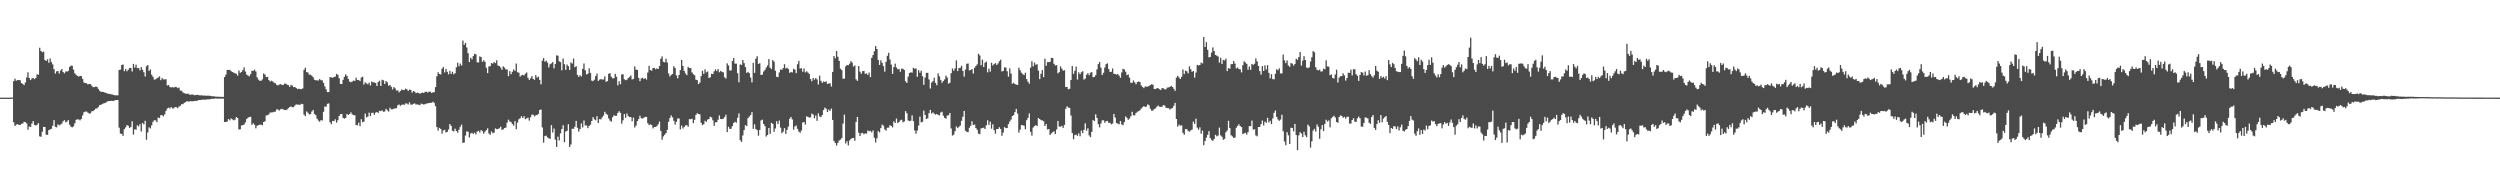 <?xml version="1.0" encoding="UTF-8"?>
<svg xmlns="http://www.w3.org/2000/svg" width="1920" height="150">
  <path d="M0 74.999h1v1.000H0zM1 74.999h1v1.000H1zM2 74.999h1v1.000H2zM3 74.999h1v1.000H3zM4 74.999h1v1.000H4zM5 74.999h1v1.000H5zM6 74.999h1v1.000H6zM7 74.985h1v1.000H7zM8 74.937h1v1.000H8zM9 74.880h1v1.000H9zM10 62.354h1v31.482H10zM11 60.447h1v36.308H11zM12 61.963h1v33.755H12zM13 61.531h1v33.830H13zM14 61.369h1v34.508H14zM15 61.650h1v34.357H15zM16 63.807h1v31.299H16zM17 64.410h1v30.467H17zM18 65.373h1v28.204H18zM19 63.314h1v30.543H19zM20 59.421h1v35.329H20zM21 55.570h1v44.089H21zM22 59.909h1v37.195H22zM23 61.490h1v36.114H23zM24 60.257h1v34.631H24zM25 59.787h1v33.187H25zM26 60.773h1v35.141H26zM27 59.867h1v36.568H27zM28 57.066h1v38.781H28zM29 57.406h1v37.225H29zM30 36.644h1v68.050H30zM31 39.168h1v65.893H31zM32 40.101h1v61.068H32zM33 39.610h1v57.824H33zM34 46.067h1v51.464H34zM35 46.873h1v56.579H35zM36 45.530h1v58.048H36zM37 48.206h1v51.747H37zM38 44.924h1v54.493H38zM39 47.644h1v51.259H39zM40 49.474h1v47.084H40zM41 53.090h1v39.174H41zM42 56.449h1v40.963H42zM43 54.762h1v43.042H43zM44 54.579h1v40.968H44zM45 56.497h1v39.812H45zM46 54.104h1v41.541H46zM47 53.036h1v41.935H47zM48 55.372h1v37.768H48zM49 56.300h1v36.034H49zM50 54.824h1v39.119H50zM51 55.017h1v38.395H51zM52 54.321h1v37.869H52zM53 51.424h1v44.424H53zM54 50.343h1v46.980H54zM55 50.521h1v47.280H55zM56 53.473h1v43.539H56zM57 56.319h1v38.398H57zM58 57.459h1v34.528H58zM59 58.299h1v33.360H59zM60 58.831h1v32.914H60zM61 58.218h1v34.194H61zM62 58.447h1v32.878H62zM63 60.606h1v28.001H63zM64 63.357h1v22.869H64zM65 63.799h1v21.985H65zM66 63.924h1v21.728H66zM67 64.807h1v21.664H67zM68 64.486h1v22.727H68zM69 64.637h1v22.428H69zM70 65.833h1v19.689H70zM71 66.949h1v18.385H71zM72 66.907h1v17.549H72zM73 66.459h1v16.966H73zM74 66.734h1v16.579H74zM75 68.235h1v14.027H75zM76 69.696h1v11.028H76zM77 70.507h1v10.027H77zM78 70.539h1v9.438H78zM79 70.588h1v8.832H79zM80 71.047h1v8.148H80zM81 71.352h1v7.269H81zM82 71.876h1v6.069H82zM83 72.031h1v5.560H83zM84 72.150h1v5.395H84zM85 72.483h1v4.957H85zM86 72.623h1v4.904H86zM87 72.986h1v4.478H87zM88 73.229h1v3.670H88zM89 73.194h1v3.664H89zM90 73.204h1v3.549H90zM91 53.738h1v44.300H91zM92 53.435h1v49.187H92zM93 49.977h1v52.852H93zM94 49.490h1v54.842H94zM95 54.643h1v44.589H95zM96 52.998h1v44.853H96zM97 54.753h1v41.319H97zM98 53.566h1v43.044H98zM99 52.256h1v46.046H99zM100 52.178h1v45.291H100zM101 54.927h1v38.209H101zM102 49.074h1v54.295H102zM103 51.845h1v47.481H103zM104 49.663h1v49.993H104zM105 52.343h1v43.912H105zM106 52.242h1v44.891H106zM107 54.009h1v41.326H107zM108 51.489h1v49.529H108zM109 53.536h1v40.921H109zM110 55.488h1v40.123H110zM111 58.793h1v33.964H111zM112 50.857h1v56.440H112zM113 49.904h1v51.831H113zM114 54.443h1v43.357H114zM115 53.286h1v45.391H115zM116 57.360h1v38.922H116zM117 58.925h1v34.666H117zM118 61.142h1v31.162H118zM119 60.917h1v31.524H119zM120 60.088h1v33.739H120zM121 59.600h1v30.680H121zM122 58.675h1v32.075H122zM123 61.539h1v26.931H123zM124 59.978h1v28.485H124zM125 60.995h1v28.424H125zM126 60.967h1v26.886H126zM127 60.870h1v24.338H127zM128 65.616h1v17.714H128zM129 65.303h1v17.374H129zM130 66.745h1v16.577H130zM131 67.148h1v15.009H131zM132 66.901h1v16.389H132zM133 67.221h1v16.001H133zM134 66.696h1v15.506H134zM135 66.901h1v15.405H135zM136 67.665h1v15.430H136zM137 67.246h1v14.557H137zM138 69.504h1v11.744H138zM139 69.695h1v10.335H139zM140 70.946h1v9.075H140zM141 71.572h1v7.474H141zM142 71.908h1v6.520H142zM143 72.070h1v5.649H143zM144 71.883h1v6.064H144zM145 72.631h1v5.354H145zM146 72.702h1v4.916H146zM147 72.531h1v5.291H147zM148 72.725h1v4.981H148zM149 73.140h1v4.379H149zM150 72.956h1v4.508H150zM151 72.736h1v4.690H151zM152 73.012h1v3.802H152zM153 73.264h1v3.617H153zM154 73.166h1v3.548H154zM155 73.308h1v3.223H155zM156 73.468h1v3.051H156zM157 73.328h1v3.245H157zM158 73.616h1v2.801H158zM159 73.422h1v2.866H159zM160 73.491h1v2.772H160zM161 73.631h1v2.541H161zM162 73.882h1v2.011H162zM163 73.926h1v2.023H163zM164 73.996h1v1.840H164zM165 74.197h1v1.446H165zM166 74.263h1v1.437H166zM167 74.286h1v1.531H167zM168 74.368h1v1.304H168zM169 74.331h1v1.417H169zM170 74.381h1v1.324H170zM171 74.378h1v1.330H171zM172 59.180h1v34.503H172zM173 57.280h1v36.383H173zM174 53.698h1v39.710H174zM175 53.760h1v37.653H175zM176 53.610h1v38.876H176zM177 54.623h1v36.283H177zM178 55.313h1v36.361H178zM179 55.800h1v36.612H179zM180 56.272h1v35.575H180zM181 56.693h1v33.193H181zM182 58.113h1v32.511H182zM183 54.171h1v45.259H183zM184 55.933h1v43.409H184zM185 55.250h1v41.175H185zM186 53.821h1v42.251H186zM187 51.733h1v43.914H187zM188 54.968h1v39.029H188zM189 57.311h1v34.101H189zM190 57.953h1v32.441H190zM191 58.647h1v31.136H191zM192 56.915h1v32.797H192zM193 54.333h1v41.568H193zM194 54.404h1v40.263H194zM195 53.444h1v42.378H195zM196 54.882h1v43.695H196zM197 59.340h1v37.262H197zM198 61.142h1v34.978H198zM199 62.027h1v33.750H199zM200 62.080h1v33.615H200zM201 60.965h1v35.256H201zM202 56.446h1v37.266H202zM203 57.270h1v35.925H203zM204 59.203h1v29.460H204zM205 59.015h1v29.417H205zM206 61.486h1v26.388H206zM207 62.628h1v23.729H207zM208 61.973h1v24.404H208zM209 62.573h1v23.714H209zM210 63.495h1v22.378H210zM211 63.950h1v21.766H211zM212 65.146h1v18.889H212zM213 65.565h1v18.540H213zM214 64.916h1v19.947H214zM215 64.591h1v19.387H215zM216 65.107h1v18.438H216zM217 65.335h1v18.729H217zM218 64.221h1v20.206H218zM219 64.212h1v20.410H219zM220 65.031h1v19.093H220zM221 65.336h1v17.744H221zM222 66.839h1v15.287H222zM223 65.165h1v16.600H223zM224 65.750h1v16.653H224zM225 66.960h1v15.339H225zM226 66.841h1v14.151H226zM227 67.530h1v12.625H227zM228 68.445h1v11.935H228zM229 68.096h1v12.259H229zM230 68.411h1v12.121H230zM231 68.505h1v11.210H231zM232 67.871h1v12.094H232zM233 53.651h1v34.362H233zM234 52.034h1v37.158H234zM235 55.412h1v30.168H235zM236 55.657h1v30.946H236zM237 57.396h1v30.446H237zM238 57.308h1v30.408H238zM239 58.159h1v27.485H239zM240 59.267h1v25.168H240zM241 61.257h1v26.262H241zM242 61.645h1v26.772H242zM243 61.715h1v29.392H243zM244 61.848h1v30.702H244zM245 60.709h1v32.758H245zM246 61.553h1v30.713H246zM247 61.746h1v30.820H247zM248 63.703h1v22.155H248zM249 66.345h1v15.426H249zM250 68.601h1v13.313H250zM251 70.725h1v8.980H251zM252 70.713h1v8.677H252zM253 59.289h1v34.613H253zM254 59.413h1v35.977H254zM255 59.826h1v33.007H255zM256 59.089h1v33.992H256zM257 58.819h1v32.818H257zM258 56.721h1v37.508H258zM259 57.520h1v34.832H259zM260 60.044h1v29.026H260zM261 64.416h1v23.349H261zM262 64.509h1v23.063H262zM263 61.295h1v29.249H263zM264 58.973h1v32.157H264zM265 57.148h1v33.389H265zM266 58.333h1v29.181H266zM267 60.571h1v27.759H267zM268 62.625h1v24.947H268zM269 63.138h1v23.129H269zM270 62.663h1v25.172H270zM271 61.859h1v26.499H271zM272 62.147h1v26.435H272zM273 59.638h1v36.434H273zM274 61.495h1v34.697H274zM275 61.386h1v32.803H275zM276 62.301h1v34.615H276zM277 59.514h1v32.031H277zM278 58.910h1v34.944H278zM279 64.980h1v28.442H279zM280 63.246h1v23.996H280zM281 64.065h1v26.099H281zM282 64.726h1v24.838H282zM283 63.426h1v23.073H283zM284 65.652h1v23.548H284zM285 62.641h1v24.105H285zM286 63.217h1v23.301H286zM287 63.302h1v24.856H287zM288 63.762h1v22.732H288zM289 66.003h1v19.996H289zM290 62.913h1v23.744H290zM291 61.989h1v23.093H291zM292 66.070h1v19.272H292zM293 61.249h1v23.505H293zM294 61.698h1v24.157H294zM295 64.471h1v21.123H295zM296 62.207h1v21.427H296zM297 63.291h1v21.467H297zM298 65.868h1v19.824H298zM299 65.253h1v17.487H299zM300 66.657h1v17.308H300zM301 68.645h1v15.340H301zM302 66.874h1v16.580H302zM303 67.846h1v15.388H303zM304 69.553h1v13.617H304zM305 69.362h1v11.524H305zM306 70.952h1v9.252H306zM307 69.819h1v11.414H307zM308 68.715h1v11.819H308zM309 69.232h1v10.997H309zM310 69.062h1v11.484H310zM311 68.031h1v11.369H311zM312 68.608h1v10.914H312zM313 69.768h1v10.494H313zM314 68.791h1v9.819H314zM315 69.049h1v11.277H315zM316 71.181h1v9.197H316zM317 69.888h1v9.821H317zM318 70.394h1v9.023H318zM319 71.598h1v8.696H319zM320 71.133h1v8.992H320zM321 71.420h1v9.044H321zM322 72.009h1v8.747H322zM323 71.461h1v8.100H323zM324 71.049h1v8.924H324zM325 71.373h1v8.883H325zM326 70.526h1v9.517H326zM327 70.464h1v9.041H327zM328 71.055h1v8.345H328zM329 70.475h1v8.577H329zM330 70.373h1v8.697H330zM331 71.348h1v7.494H331zM332 70.890h1v7.253H332zM333 70.830h1v8.171H333zM334 66.863h1v14.759H334zM335 58.574h1v39.019H335zM336 55.499h1v44.777H336zM337 56.823h1v41.399H337zM338 57.193h1v41.818H338zM339 52.721h1v49.951H339zM340 51.512h1v48.678H340zM341 55.636h1v44.116H341zM342 52.966h1v48.789H342zM343 55.137h1v46.168H343zM344 57.083h1v42.374H344zM345 54.446h1v40.805H345zM346 56.785h1v39.880H346zM347 55.072h1v45.386H347zM348 57.070h1v43.791H348zM349 56.196h1v42.618H349zM350 51.707h1v48.915H350zM351 48.150h1v53.800H351zM352 50.880h1v48.757H352zM353 48.806h1v48.550H353zM354 50.334h1v45.350H354zM355 31.135h1v78.558H355zM356 34.415h1v75.084H356zM357 33.036h1v71.075H357zM358 36.467h1v64.467H358zM359 40.867h1v60.338H359zM360 47.667h1v57.908H360zM361 44.350h1v58.225H361zM362 45.561h1v56.357H362zM363 43.066h1v59.780H363zM364 41.302h1v60.559H364zM365 41.738h1v61.553H365zM366 47.874h1v53.194H366zM367 47.976h1v52.463H367zM368 43.309h1v58.475H368zM369 43.829h1v55.999H369zM370 47.454h1v53.258H370zM371 46.264h1v56.402H371zM372 47.469h1v53.665H372zM373 52.006h1v47.920H373zM374 56.107h1v42.447H374zM375 51.033h1v51.449H375zM376 50.780h1v52.756H376zM377 48.443h1v52.509H377zM378 48.866h1v53.434H378zM379 47.619h1v54.210H379zM380 48.505h1v50.084H380zM381 46.274h1v53.003H381zM382 50.393h1v48.637H382zM383 50.723h1v47.827H383zM384 51.808h1v45.534H384zM385 53.606h1v46.107H385zM386 50.968h1v48.347H386zM387 51.906h1v46.468H387zM388 53.320h1v44.674H388zM389 53.366h1v40.774H389zM390 58.456h1v33.436H390zM391 54.653h1v38.600H391zM392 57.025h1v36.813H392zM393 55.153h1v40.151H393zM394 53.273h1v43.262H394zM395 54.483h1v38.534H395zM396 48.787h1v50.432H396zM397 55.442h1v38.706H397zM398 55.844h1v35.729H398zM399 58.839h1v31.995H399zM400 57.856h1v31.422H400zM401 57.516h1v33.096H401zM402 57.898h1v31.285H402zM403 56.584h1v34.980H403zM404 55.649h1v35.222H404zM405 59.775h1v30.594H405zM406 61.391h1v31.274H406zM407 60.166h1v29.876H407zM408 58.493h1v29.569H408zM409 60.556h1v27.576H409zM410 61.310h1v28.063H410zM411 57.661h1v30.907H411zM412 59.623h1v28.705H412zM413 58.905h1v28.543H413zM414 61.396h1v23.063H414zM415 64.753h1v19.324H415zM416 46.579h1v51.330H416zM417 44.613h1v64.973H417zM418 47.402h1v57.102H418zM419 46.584h1v57.541H419zM420 48.061h1v57.451H420zM421 51.800h1v54.473H421zM422 49.335h1v57.274H422zM423 48.684h1v47.397H423zM424 47.648h1v54.136H424zM425 52.474h1v46.255H425zM426 49.106h1v58.233H426zM427 42.535h1v70.328H427zM428 42.728h1v62.191H428zM429 47.080h1v60.787H429zM430 47.742h1v54.725H430zM431 54.016h1v45.038H431zM432 44.950h1v51.191H432zM433 49.319h1v59.888H433zM434 53.602h1v47.399H434zM435 49.543h1v50.923H435zM436 50.825h1v44.511H436zM437 53.716h1v59.129H437zM438 47.942h1v62.932H438zM439 48.850h1v49.996H439zM440 44.990h1v53.954H440zM441 51.626h1v45.663H441zM442 50.851h1v41.999H442zM443 57.481h1v40.651H443zM444 59.021h1v42.069H444zM445 57.746h1v41.372H445zM446 58.735h1v36.072H446zM447 52.911h1v44.981H447zM448 48.736h1v43.784H448zM449 53.939h1v42.432H449zM450 57.065h1v39.241H450zM451 56.675h1v41.782H451zM452 52.455h1v44.296H452zM453 56.028h1v39.685H453zM454 61.897h1v31.032H454zM455 62.303h1v27.658H455zM456 61.175h1v30.496H456zM457 58.485h1v33.869H457zM458 56.470h1v32.793H458zM459 62.171h1v32.310H459zM460 61.125h1v30.364H460zM461 60.703h1v30.983H461zM462 61.099h1v29.080H462zM463 61.011h1v27.774H463zM464 58.599h1v27.263H464zM465 62.810h1v24.516H465zM466 62.302h1v25.884H466zM467 56.609h1v34.348H467zM468 56.161h1v36.524H468zM469 58.952h1v34.470H469zM470 60.193h1v29.865H470zM471 60.123h1v28.402H471zM472 56.701h1v32.265H472zM473 58.932h1v29.961H473zM474 65.527h1v21.143H474zM475 62.349h1v23.040H475zM476 64.644h1v22.027H476zM477 57.187h1v37.781H477zM478 57.056h1v35.337H478zM479 60.887h1v26.726H479zM480 61.616h1v28.876H480zM481 61.189h1v26.019H481zM482 59.958h1v29.190H482zM483 59.078h1v30.817H483zM484 57.952h1v32.030H484zM485 61.006h1v32.109H485zM486 60.566h1v29.761H486zM487 50.949h1v47.022H487zM488 53.434h1v43.022H488zM489 53.741h1v39.254H489zM490 59.816h1v31.669H490zM491 62.370h1v26.530H491zM492 60.215h1v30.606H492zM493 59.707h1v31.342H493zM494 60.657h1v29.787H494zM495 59.903h1v29.793H495zM496 61.133h1v28.685H496zM497 55.683h1v38.940H497zM498 50.519h1v45.560H498zM499 53.826h1v41.683H499zM500 54.338h1v41.712H500zM501 52.278h1v46.324H501zM502 52.131h1v45.390H502zM503 53.191h1v44.286H503zM504 52.543h1v44.352H504zM505 53.003h1v42.425H505zM506 50.743h1v42.571H506zM507 45.100h1v55.432H507zM508 43.311h1v64.015H508zM509 47.461h1v57.275H509zM510 47.853h1v55.623H510zM511 45.115h1v57.114H511zM512 48.014h1v51.714H512zM513 56.412h1v37.146H513zM514 58.712h1v31.884H514zM515 57.556h1v31.073H515zM516 56.837h1v33.285H516zM517 50.843h1v41.927H517zM518 52.267h1v43.409H518zM519 57.899h1v35.662H519zM520 60.175h1v30.877H520zM521 57.571h1v33.417H521zM522 53.856h1v45.512H522zM523 46.011h1v50.448H523zM524 50.600h1v48.056H524zM525 54.497h1v43.030H525zM526 56.418h1v39.875H526zM527 57.721h1v38.367H527zM528 51.308h1v46.029H528zM529 52.238h1v39.241H529zM530 52.303h1v39.272H530zM531 55.541h1v35.631H531zM532 56.990h1v37.593H532zM533 57.827h1v34.169H533zM534 61.207h1v27.030H534zM535 61.567h1v25.373H535zM536 64.561h1v22.980H536zM537 63.335h1v24.510H537zM538 58.453h1v35.854H538zM539 54.396h1v41.745H539zM540 56.731h1v38.647H540zM541 53.272h1v39.509H541zM542 55.597h1v38.016H542zM543 54.884h1v36.954H543zM544 59.921h1v31.482H544zM545 59.353h1v30.294H545zM546 56.619h1v33.537H546zM547 56.888h1v35.549H547zM548 54.796h1v41.818H548zM549 53.228h1v40.714H549zM550 54.562h1v39.292H550zM551 53.005h1v38.961H551zM552 55.524h1v33.134H552zM553 54.477h1v36.936H553zM554 55.201h1v36.356H554zM555 55.626h1v35.495H555zM556 59.328h1v30.674H556zM557 60.340h1v27.796H557zM558 48.620h1v52.871H558zM559 50.295h1v47.024H559zM560 54.165h1v44.840H560zM561 54.047h1v44.785H561zM562 46.861h1v49.967H562zM563 44.524h1v49.880H563zM564 48.870h1v44.621H564zM565 48.881h1v45.361H565zM566 56.195h1v34.235H566zM567 63.199h1v23.896H567zM568 49.456h1v58.271H568zM569 49.888h1v59.064H569zM570 46.085h1v57.959H570zM571 48.511h1v51.455H571zM572 51.501h1v44.589H572zM573 55.957h1v40.852H573zM574 55.175h1v35.534H574zM575 56.254h1v33.179H575zM576 59.567h1v28.787H576zM577 63.213h1v22.927H577zM578 48.166h1v50.792H578zM579 55.942h1v39.539H579zM580 45.045h1v54.090H580zM581 43.156h1v56.789H581zM582 49.093h1v55.091H582zM583 48.587h1v51.209H583zM584 57.576h1v34.883H584zM585 57.218h1v34.693H585zM586 54.958h1v40.254H586zM587 53.647h1v43.236H587zM588 51.821h1v53.061H588zM589 50.262h1v53.408H589zM590 45.348h1v52.951H590zM591 52.071h1v50.677H591zM592 53.033h1v41.340H592zM593 46.073h1v49.049H593zM594 47.342h1v53.878H594zM595 54.348h1v44.306H595zM596 58.976h1v34.143H596zM597 59.233h1v36.042H597zM598 55.669h1v36.948H598zM599 53.266h1v44.803H599zM600 53.678h1v48.621H600zM601 52.295h1v48.806H601zM602 49.302h1v49.129H602zM603 52.605h1v50.194H603zM604 51.950h1v47.768H604zM605 52.999h1v44.214H605zM606 55.947h1v35.240H606zM607 55.245h1v34.635H607zM608 55.658h1v36.075H608zM609 52.764h1v46.865H609zM610 53.482h1v43.699H610zM611 56.179h1v40.206H611zM612 49.331h1v49.614H612zM613 46.726h1v54.269H613zM614 52.666h1v49.339H614zM615 52.356h1v47.882H615zM616 55.096h1v39.002H616zM617 52.607h1v41.068H617zM618 55.603h1v40.113H618zM619 54.740h1v34.593H619zM620 55.713h1v34.061H620zM621 56.730h1v33.563H621zM622 60.726h1v29.439H622zM623 62.430h1v24.837H623zM624 59.881h1v28.093H624zM625 61.161h1v29.627H625zM626 59.954h1v28.765H626zM627 60.957h1v31.835H627zM628 64.870h1v22.230H628zM629 58.127h1v31.265H629zM630 62.090h1v27.970H630zM631 63.654h1v24.683H631zM632 62.575h1v21.953H632zM633 63.049h1v19.615H633zM634 62.485h1v20.983H634zM635 64.489h1v21.567H635zM636 64.061h1v20.037H636zM637 63.988h1v21.185H637zM638 66.444h1v16.954H638zM639 55.257h1v36.877H639zM640 43.030h1v65.194H640zM641 44.801h1v65.003H641zM642 39.098h1v72.699H642zM643 43.583h1v66.153H643zM644 46.722h1v61.224H644zM645 52.737h1v54.541H645zM646 53.877h1v52.219H646zM647 60.453h1v34.458H647zM648 60.330h1v27.679H648zM649 51.007h1v59.190H649zM650 49.898h1v58.562H650zM651 50.075h1v61.615H651zM652 48.922h1v59.021H652zM653 46.972h1v59.786H653zM654 48.065h1v57.912H654zM655 51.086h1v54.834H655zM656 50.205h1v57.887H656zM657 60.928h1v32.680H657zM658 62.114h1v27.698H658zM659 50.738h1v51.201H659zM660 55.045h1v49.457H660zM661 56.646h1v45.705H661zM662 54.684h1v47.345H662zM663 54.452h1v48.688H663zM664 56.715h1v45.664H664zM665 56.329h1v46.304H665zM666 57.572h1v42.601H666zM667 55.696h1v45.097H667zM668 59.250h1v41.245H668zM669 44.432h1v57.256H669zM670 42.307h1v57.848H670zM671 39.377h1v66.416H671zM672 35.365h1v74.121H672zM673 37.614h1v68.603H673zM674 46.062h1v54.584H674zM675 49.878h1v51.834H675zM676 46.269h1v52.124H676zM677 48.253h1v47.428H677zM678 50.784h1v45.720H678zM679 55.001h1v44.351H679zM680 47.506h1v52.834H680zM681 42.849h1v55.234H681zM682 40.529h1v57.485H682zM683 45.667h1v50.428H683zM684 49.622h1v47.129H684zM685 56.743h1v41.081H685zM686 51.496h1v41.753H686zM687 48.860h1v45.664H687zM688 51.788h1v39.317H688zM689 53.182h1v41.361H689zM690 53.063h1v40.605H690zM691 55.150h1v37.281H691zM692 52.701h1v39.264H692zM693 52.839h1v41.084H693zM694 53.743h1v39.611H694zM695 62.407h1v22.967H695zM696 63.701h1v23.234H696zM697 58.832h1v33.667H697zM698 56.080h1v36.957H698zM699 55.480h1v37.173H699zM700 55.820h1v32.745H700zM701 52.087h1v40.939H701zM702 52.758h1v47.371H702zM703 52.599h1v50.109H703zM704 58.932h1v41.291H704zM705 53.925h1v42.466H705zM706 55.835h1v33.702H706zM707 54.297h1v39.653H707zM708 58.486h1v35.061H708zM709 65.150h1v19.794H709zM710 59.557h1v28.696H710zM711 55.933h1v35.487H711zM712 55.966h1v34.873H712zM713 61.018h1v25.855H713zM714 67.956h1v16.407H714zM715 63.399h1v23.770H715zM716 62.336h1v23.984H716zM717 59.730h1v27.628H717zM718 63.572h1v24.461H718zM719 65.468h1v22.037H719zM720 56.321h1v31.971H720zM721 58.628h1v29.984H721zM722 61.318h1v25.120H722zM723 63.575h1v22.226H723zM724 62.186h1v26.706H724zM725 61.006h1v29.498H725zM726 58.136h1v33.071H726zM727 59.536h1v29.235H727zM728 64.267h1v24.194H728zM729 63.541h1v23.208H729zM730 56.196h1v42.469H730zM731 52.599h1v51.550H731zM732 54.258h1v49.182H732zM733 52.550h1v48.157H733zM734 46.391h1v50.725H734zM735 54.573h1v43.840H735zM736 52.345h1v45.028H736zM737 52.017h1v44.435H737zM738 50.483h1v42.270H738zM739 54.457h1v35.244H739zM740 58.829h1v26.380H740zM741 53.425h1v46.970H741zM742 49.005h1v52.247H742zM743 48.735h1v52.796H743zM744 54.129h1v44.015H744zM745 53.752h1v42.801H745zM746 53.034h1v40.087H746zM747 56.466h1v39.574H747zM748 52.034h1v43.608H748zM749 50.714h1v47.612H749zM750 49.438h1v50.224H750zM751 41.247h1v61.386H751zM752 42.611h1v60.446H752zM753 50.134h1v48.539H753zM754 45.832h1v52.496H754zM755 51.461h1v46.591H755zM756 48.182h1v50.921H756zM757 47.312h1v48.905H757zM758 55.558h1v36.864H758zM759 52.679h1v43.205H759zM760 55.014h1v38.417H760zM761 48.150h1v50.686H761zM762 50.256h1v45.241H762zM763 49.211h1v50.743H763zM764 48.462h1v54.176H764zM765 49.873h1v49.206H765zM766 48.728h1v50.334H766zM767 46.994h1v50.690H767zM768 45.824h1v53.207H768zM769 54.860h1v49.449H769zM770 54.490h1v47.366H770zM771 51.781h1v45.843H771zM772 51.840h1v46.559H772zM773 54.725h1v43.569H773zM774 58.901h1v36.381H774zM775 52.486h1v40.805H775zM776 56.479h1v35.379H776zM777 64.326h1v24.823H777zM778 63.545h1v24.890H778zM779 64.566h1v21.510H779zM780 64.965h1v18.636H780zM781 65.278h1v21.968H781zM782 51.950h1v49.907H782zM783 53.968h1v45.609H783zM784 55.816h1v40.247H784zM785 56.948h1v39.207H785zM786 57.725h1v38.832H786zM787 55.870h1v43.426H787zM788 60.749h1v31.540H788zM789 62.761h1v27.800H789zM790 64.280h1v22.822H790zM791 51.903h1v49.373H791zM792 46.977h1v57.184H792zM793 50.946h1v47.007H793zM794 48.064h1v48.768H794zM795 49.753h1v46.355H795zM796 49.294h1v47.572H796zM797 54.233h1v36.431H797zM798 60.764h1v30.678H798zM799 56.676h1v35.581H799zM800 53.797h1v38.664H800zM801 59.242h1v33.910H801zM802 45.075h1v51.731H802zM803 50.501h1v44.766H803zM804 47.742h1v51.681H804zM805 47.732h1v51.360H805zM806 47.469h1v56.193H806zM807 44.422h1v58.051H807zM808 44.616h1v56.934H808zM809 48.988h1v51.803H809zM810 50.281h1v52.687H810zM811 50.094h1v49.323H811zM812 56.329h1v36.562H812zM813 55.382h1v41.789H813zM814 51.008h1v46.342H814zM815 52.706h1v44.020H815zM816 54.248h1v43.938H816zM817 53.924h1v42.021H817zM818 66.884h1v16.611H818zM819 66.720h1v14.946H819zM820 68.540h1v14.031H820zM821 68.221h1v14.677H821zM822 61.376h1v27.356H822zM823 50.762h1v51.440H823zM824 56.712h1v50.232H824zM825 54.366h1v49.411H825zM826 51.125h1v52.242H826zM827 61.076h1v43.262H827zM828 55.542h1v46.860H828zM829 57.058h1v47.581H829zM830 55.513h1v44.776H830zM831 54.707h1v47.513H831zM832 61.112h1v38.641H832zM833 60.370h1v34.339H833zM834 57.419h1v42.913H834zM835 56.146h1v42.351H835zM836 57.760h1v46.245H836zM837 55.873h1v49.465H837zM838 55.392h1v45.868H838zM839 59.275h1v32.957H839zM840 59.076h1v33.925H840zM841 57.765h1v30.041H841zM842 53.302h1v37.267H842zM843 49.252h1v46.124H843zM844 47.609h1v50.211H844zM845 51.985h1v42.868H845zM846 57.669h1v34.839H846zM847 55.902h1v36.399H847zM848 51.858h1v42.404H848zM849 49.274h1v43.799H849zM850 48.643h1v44.252H850zM851 53.043h1v41.287H851zM852 55.269h1v39.061H852zM853 55.074h1v40.402H853zM854 52.568h1v42.294H854zM855 56.659h1v30.860H855zM856 56.848h1v33.466H856zM857 57.338h1v37.131H857zM858 56.778h1v38.212H858zM859 58.106h1v37.399H859zM860 59.680h1v33.228H860zM861 55.629h1v39.922H861zM862 52.852h1v43.345H862zM863 53.360h1v40.438H863zM864 55.081h1v34.377H864zM865 57.703h1v32.812H865zM866 57.145h1v34.861H866zM867 59.669h1v31.361H867zM868 63.475h1v25.794H868zM869 63.646h1v22.227H869zM870 61.815h1v26.768H870zM871 63.212h1v25.363H871zM872 64.695h1v22.090H872zM873 63.024h1v22.809H873zM874 62.561h1v22.821H874zM875 63.038h1v21.631H875zM876 65.584h1v17.847H876zM877 66.799h1v15.601H877zM878 67.708h1v13.772H878zM879 66.329h1v15.797H879zM880 66.572h1v15.249H880zM881 66.453h1v13.650H881zM882 66.085h1v14.764H882zM883 65.274h1v18.237H883zM884 64.717h1v20.335H884zM885 65.082h1v19.813H885zM886 68.310h1v15.370H886zM887 68.420h1v14.777H887zM888 67.669h1v14.217H888zM889 67.786h1v13.248H889zM890 68.507h1v13.420H890zM891 69.176h1v12.904H891zM892 67.625h1v14.360H892zM893 67.860h1v12.841H893zM894 68.625h1v12.428H894zM895 68.568h1v14.155H895zM896 67.283h1v15.733H896zM897 67.136h1v15.983H897zM898 66.734h1v17.409H898zM899 65.928h1v17.473H899zM900 66.765h1v16.185H900zM901 68.163h1v13.105H901zM902 69.796h1v9.193H902zM903 59.610h1v31.794H903zM904 58.229h1v39.075H904zM905 59.512h1v36.251H905zM906 60.668h1v35.873H906zM907 58.993h1v37.282H907zM908 53.373h1v48.640H908zM909 56.926h1v46.593H909zM910 54.247h1v44.906H910zM911 54.789h1v44.385H911zM912 56.375h1v44.112H912zM913 50.919h1v50.244H913zM914 53.148h1v46.996H914zM915 55.136h1v44.409H915zM916 54.531h1v38.854H916zM917 59.662h1v35.490H917zM918 55.691h1v35.467H918zM919 49.841h1v48.226H919zM920 50.268h1v49.308H920zM921 49.928h1v47.916H921zM922 48.088h1v54.546H922zM923 48.707h1v51.572H923zM924 28.482h1v83.053H924zM925 36.110h1v72.229H925zM926 32.406h1v73.302H926zM927 38.229h1v65.305H927zM928 44.059h1v56.628H928zM929 43.711h1v62.342H929zM930 40.376h1v67.058H930zM931 36.405h1v71.822H931zM932 39.221h1v67.554H932zM933 42.193h1v61.349H933zM934 42.765h1v61.915H934zM935 43.350h1v60.728H935zM936 48.073h1v49.937H936zM937 44.317h1v59.653H937zM938 49.110h1v55.913H938zM939 46.040h1v61.290H939zM940 46.414h1v60.255H940zM941 45.012h1v56.554H941zM942 54.650h1v45.531H942zM943 52.342h1v40.449H943zM944 52.812h1v45.509H944zM945 49.312h1v54.585H945zM946 49.192h1v55.550H946zM947 46.874h1v59.122H947zM948 48.840h1v56.740H948zM949 52.530h1v45.585H949zM950 51.836h1v44.845H950zM951 53.067h1v42.352H951zM952 53.265h1v43.580H952zM953 55.596h1v41.971H953zM954 50.048h1v52.928H954zM955 47.050h1v55.413H955zM956 48.019h1v53.900H956zM957 49.051h1v54.342H957zM958 53.546h1v47.952H958zM959 51.118h1v45.736H959zM960 53.602h1v43.251H960zM961 49.082h1v43.555H961zM962 49.811h1v49.730H962zM963 48.927h1v50.369H963zM964 44.861h1v59.106H964zM965 47.168h1v57.512H965zM966 50.686h1v46.844H966zM967 54.639h1v42.903H967zM968 57.287h1v38.043H968zM969 50.717h1v41.869H969zM970 54.532h1v41.820H970zM971 50.175h1v43.267H971zM972 53.355h1v40.974H972zM973 50.087h1v40.379H973zM974 55.976h1v38.034H974zM975 60.143h1v32.569H975zM976 56.999h1v38.315H976zM977 60.743h1v30.193H977zM978 60.964h1v25.704H978zM979 56.646h1v28.258H979zM980 53.225h1v36.523H980zM981 53.848h1v37.885H981zM982 52.458h1v40.303H982zM983 56.358h1v35.513H983zM984 56.438h1v31.688H984zM985 41.822h1v58.999H985zM986 46.314h1v62.383H986zM987 48.486h1v63.059H987zM988 46.453h1v55.059H988zM989 50.298h1v53.648H989zM990 51.310h1v59.290H990zM991 48.430h1v49.731H991zM992 48.910h1v49.368H992zM993 50.372h1v50.523H993zM994 49.174h1v46.010H994zM995 45.041h1v58.674H995zM996 45.925h1v69.425H996zM997 43.843h1v60.144H997zM998 40.004h1v61.549H998zM999 50.398h1v52.225H999zM1000 46.538h1v58.679H1000zM1001 43.091h1v58.121H1001zM1002 46.061h1v57.894H1002zM1003 51.886h1v53.418H1003zM1004 52.330h1v43.367H1004zM1005 51.635h1v45.439H1005zM1006 47.264h1v66.083H1006zM1007 43.992h1v64.533H1007zM1008 39.265h1v61.043H1008zM1009 40.130h1v58.856H1009zM1010 51.612h1v49.446H1010zM1011 53.670h1v41.939H1011zM1012 54.037h1v43.341H1012zM1013 53.510h1v53.074H1013zM1014 54.990h1v44.298H1014zM1015 54.804h1v41.267H1015zM1016 52.698h1v47.936H1016zM1017 53.244h1v41.952H1017zM1018 46.355h1v45.582H1018zM1019 51.004h1v42.311H1019zM1020 51.206h1v41.306H1020zM1021 57.753h1v40.026H1021zM1022 57.145h1v33.763H1022zM1023 59.778h1v30.033H1023zM1024 60.290h1v28.590H1024zM1025 57.175h1v33.047H1025zM1026 53.492h1v40.194H1026zM1027 63.370h1v30.948H1027zM1028 59.600h1v30.259H1028zM1029 58.559h1v30.087H1029zM1030 58.394h1v30.634H1030zM1031 56.303h1v34.183H1031zM1032 57.861h1v31.856H1032zM1033 61.896h1v29.259H1033zM1034 59.956h1v29.769H1034zM1035 55.846h1v33.787H1035zM1036 55.940h1v38.958H1036zM1037 53.466h1v41.445H1037zM1038 57.924h1v34.237H1038zM1039 53.174h1v37.607H1039zM1040 53.172h1v40.202H1040zM1041 57.060h1v36.587H1041zM1042 58.155h1v32.760H1042zM1043 62.160h1v27.377H1043zM1044 57.594h1v33.240H1044zM1045 55.325h1v41.914H1045zM1046 55.761h1v41.586H1046zM1047 57.923h1v36.617H1047zM1048 54.940h1v35.188H1048zM1049 58.180h1v32.299H1049zM1050 57.753h1v33.242H1050zM1051 53.902h1v40.414H1051zM1052 56.945h1v38.198H1052zM1053 58.447h1v31.409H1053zM1054 59.617h1v28.712H1054zM1055 57.786h1v40.470H1055zM1056 50.691h1v49.067H1056zM1057 54.271h1v40.997H1057zM1058 55.125h1v37.193H1058zM1059 60.534h1v33.787H1059zM1060 58.454h1v29.931H1060zM1061 59.683h1v34.197H1061zM1062 58.947h1v32.149H1062zM1063 60.326h1v29.688H1063zM1064 58.447h1v30.704H1064zM1065 61.538h1v32.057H1065zM1066 46.101h1v49.830H1066zM1067 49.408h1v52.879H1067zM1068 51.483h1v46.782H1068zM1069 48.282h1v50.711H1069zM1070 49.323h1v47.566H1070zM1071 52.197h1v44.966H1071zM1072 54.714h1v44.477H1072zM1073 55.105h1v41.964H1073zM1074 55.354h1v44.899H1074zM1075 55.336h1v42.474H1075zM1076 49.049h1v46.631H1076zM1077 42.845h1v57.578H1077zM1078 38.832h1v62.128H1078zM1079 43.275h1v56.466H1079zM1080 50.571h1v48.479H1080zM1081 52.544h1v44.287H1081zM1082 51.522h1v41.321H1082zM1083 52.895h1v36.259H1083zM1084 58.516h1v33.409H1084zM1085 60.589h1v32.006H1085zM1086 44.650h1v57.985H1086zM1087 45.659h1v58.642H1087zM1088 47.009h1v53.772H1088zM1089 43.988h1v54.658H1089zM1090 49.922h1v53.583H1090zM1091 45.860h1v54.012H1091zM1092 47.263h1v55.598H1092zM1093 53.076h1v46.463H1093zM1094 56.010h1v44.235H1094zM1095 53.692h1v42.698H1095zM1096 50.041h1v49.220H1096zM1097 45.865h1v50.901H1097zM1098 49.797h1v46.406H1098zM1099 44.019h1v48.538H1099zM1100 48.145h1v45.242H1100zM1101 56.389h1v36.620H1101zM1102 58.037h1v37.323H1102zM1103 59.509h1v37.476H1103zM1104 57.075h1v38.071H1104zM1105 59.305h1v35.454H1105zM1106 56.953h1v37.605H1106zM1107 51.987h1v46.600H1107zM1108 49.962h1v45.684H1108zM1109 51.875h1v41.953H1109zM1110 50.927h1v44.122H1110zM1111 49.827h1v44.511H1111zM1112 49.292h1v47.371H1112zM1113 49.745h1v44.277H1113zM1114 50.812h1v41.016H1114zM1115 55.492h1v38.828H1115zM1116 59.178h1v38.437H1116zM1117 53.681h1v49.746H1117zM1118 51.585h1v44.904H1118zM1119 49.712h1v45.652H1119zM1120 47.648h1v43.873H1120zM1121 51.690h1v42.016H1121zM1122 49.471h1v41.153H1122zM1123 55.509h1v33.116H1123zM1124 54.262h1v37.021H1124zM1125 52.595h1v39.340H1125zM1126 53.109h1v37.199H1126zM1127 43.769h1v54.718H1127zM1128 36.565h1v60.755H1128zM1129 28.915h1v69.048H1129zM1130 44.988h1v53.195H1130zM1131 48.420h1v46.412H1131zM1132 53.568h1v45.042H1132zM1133 55.291h1v41.024H1133zM1134 49.441h1v49.177H1134zM1135 46.013h1v51.057H1135zM1136 48.500h1v48.766H1136zM1137 43.891h1v57.876H1137zM1138 49.071h1v54.029H1138zM1139 50.369h1v57.570H1139zM1140 49.371h1v54.967H1140zM1141 43.034h1v61.421H1141zM1142 52.957h1v46.544H1142zM1143 50.573h1v43.296H1143zM1144 52.575h1v41.285H1144zM1145 50.588h1v42.756H1145zM1146 54.821h1v30.102H1146zM1147 43.976h1v59.403H1147zM1148 41.609h1v65.938H1148zM1149 44.174h1v61.549H1149zM1150 44.513h1v52.784H1150zM1151 42.754h1v57.344H1151zM1152 46.126h1v55.622H1152zM1153 51.192h1v58.552H1153zM1154 50.904h1v48.002H1154zM1155 45.867h1v52.711H1155zM1156 48.502h1v45.672H1156zM1157 47.979h1v61.499H1157zM1158 50.170h1v49.766H1158zM1159 49.312h1v50.992H1159zM1160 49.401h1v46.734H1160zM1161 56.145h1v37.611H1161zM1162 52.557h1v41.194H1162zM1163 54.303h1v44.292H1163zM1164 51.429h1v47.923H1164zM1165 55.891h1v42.940H1165zM1166 49.017h1v42.277H1166zM1167 48.784h1v58.205H1167zM1168 48.685h1v54.721H1168zM1169 48.958h1v55.010H1169zM1170 50.904h1v52.537H1170zM1171 52.423h1v50.114H1171zM1172 52.739h1v45.450H1172zM1173 49.279h1v45.641H1173zM1174 54.911h1v38.792H1174zM1175 58.848h1v30.824H1175zM1176 51.947h1v39.553H1176zM1177 48.935h1v58.010H1177zM1178 46.675h1v59.707H1178zM1179 45.912h1v58.430H1179zM1180 51.693h1v48.541H1180zM1181 55.005h1v44.077H1181zM1182 51.993h1v43.332H1182zM1183 47.303h1v53.104H1183zM1184 42.493h1v53.499H1184zM1185 52.750h1v41.608H1185zM1186 51.196h1v38.558H1186zM1187 53.833h1v39.379H1187zM1188 58.427h1v31.880H1188zM1189 56.092h1v38.406H1189zM1190 54.568h1v38.826H1190zM1191 60.968h1v31.108H1191zM1192 60.970h1v30.537H1192zM1193 59.231h1v31.141H1193zM1194 58.945h1v32.516H1194zM1195 59.609h1v28.606H1195zM1196 59.892h1v35.809H1196zM1197 62.848h1v30.166H1197zM1198 61.040h1v31.159H1198zM1199 58.727h1v29.511H1199zM1200 58.680h1v28.221H1200zM1201 56.225h1v31.272H1201zM1202 53.300h1v36.865H1202zM1203 54.386h1v40.245H1203zM1204 50.116h1v39.363H1204zM1205 58.954h1v35.212H1205zM1206 58.752h1v30.799H1206zM1207 59.197h1v32.942H1207zM1208 49.197h1v45.067H1208zM1209 51.253h1v41.633H1209zM1210 52.541h1v41.714H1210zM1211 50.598h1v44.002H1211zM1212 56.514h1v34.331H1212zM1213 61.366h1v26.800H1213zM1214 59.908h1v29.664H1214zM1215 57.490h1v33.818H1215zM1216 56.271h1v36.009H1216zM1217 56.950h1v35.854H1217zM1218 59.845h1v35.706H1218zM1219 59.550h1v29.927H1219zM1220 60.604h1v32.009H1220zM1221 62.667h1v32.733H1221zM1222 57.817h1v32.379H1222zM1223 62.385h1v28.924H1223zM1224 61.654h1v34.611H1224zM1225 59.009h1v32.292H1225zM1226 60.716h1v32.319H1226zM1227 58.981h1v37.399H1227zM1228 59.985h1v29.826H1228zM1229 58.641h1v40.082H1229zM1230 57.777h1v40.491H1230zM1231 51.077h1v56.016H1231zM1232 54.232h1v45.600H1232zM1233 60.089h1v36.730H1233zM1234 56.095h1v42.906H1234zM1235 62.077h1v36.044H1235zM1236 58.179h1v40.563H1236zM1237 60.038h1v41.737H1237zM1238 58.207h1v38.012H1238zM1239 56.364h1v38.424H1239zM1240 54.710h1v43.351H1240zM1241 52.919h1v50.348H1241zM1242 56.562h1v44.751H1242zM1243 57.050h1v39.398H1243zM1244 54.250h1v41.747H1244zM1245 56.343h1v40.708H1245zM1246 56.979h1v41.529H1246zM1247 54.839h1v40.439H1247zM1248 54.404h1v44.810H1248zM1249 33.605h1v75.031H1249zM1250 41.434h1v61.916H1250zM1251 42.906h1v56.355H1251zM1252 39.009h1v59.644H1252zM1253 41.896h1v58.204H1253zM1254 49.887h1v51.739H1254zM1255 46.797h1v58.566H1255zM1256 47.620h1v55.916H1256zM1257 44.562h1v58.332H1257zM1258 45.889h1v57.356H1258zM1259 45.568h1v50.945H1259zM1260 47.399h1v49.095H1260zM1261 53.112h1v43.152H1261zM1262 50.379h1v47.560H1262zM1263 51.469h1v46.179H1263zM1264 45.132h1v54.266H1264zM1265 46.642h1v53.826H1265zM1266 45.482h1v54.827H1266zM1267 51.818h1v48.968H1267zM1268 55.332h1v40.605H1268zM1269 58.057h1v37.066H1269zM1270 54.922h1v42.509H1270zM1271 53.439h1v42.712H1271zM1272 49.890h1v49.165H1272zM1273 50.391h1v47.997H1273zM1274 55.093h1v41.065H1274zM1275 55.163h1v40.118H1275zM1276 55.027h1v37.495H1276zM1277 53.782h1v40.596H1277zM1278 54.979h1v38.895H1278zM1279 55.423h1v40.534H1279zM1280 54.769h1v40.058H1280zM1281 54.273h1v40.536H1281zM1282 54.943h1v41.807H1282zM1283 55.708h1v40.524H1283zM1284 55.875h1v35.518H1284zM1285 61.124h1v27.747H1285zM1286 59.849h1v27.281H1286zM1287 59.924h1v30.847H1287zM1288 59.587h1v31.308H1288zM1289 57.461h1v35.802H1289zM1290 58.440h1v35.497H1290zM1291 58.188h1v33.812H1291zM1292 60.196h1v28.971H1292zM1293 63.654h1v23.693H1293zM1294 65.228h1v20.041H1294zM1295 65.698h1v18.301H1295zM1296 62.890h1v21.855H1296zM1297 61.747h1v26.512H1297zM1298 62.885h1v26.325H1298zM1299 63.666h1v21.777H1299zM1300 63.483h1v22.332H1300zM1301 65.497h1v18.427H1301zM1302 67.388h1v16.940H1302zM1303 68.492h1v11.861H1303zM1304 68.271h1v13.309H1304zM1305 65.393h1v17.181H1305zM1306 63.545h1v21.256H1306zM1307 64.510h1v19.503H1307zM1308 64.851h1v20.091H1308zM1309 65.879h1v18.528H1309zM1310 52.404h1v51.988H1310zM1311 47.078h1v55.562H1311zM1312 51.514h1v52.850H1312zM1313 48.572h1v54.521H1313zM1314 50.019h1v50.956H1314zM1315 55.267h1v42.675H1315zM1316 50.064h1v45.817H1316zM1317 51.439h1v48.097H1317zM1318 54.837h1v40.270H1318zM1319 54.888h1v39.819H1319zM1320 55.831h1v40.333H1320zM1321 48.335h1v55.415H1321zM1322 49.955h1v48.870H1322zM1323 48.807h1v54.034H1323zM1324 53.945h1v47.656H1324zM1325 51.985h1v50.578H1325zM1326 52.340h1v45.400H1326zM1327 53.336h1v45.675H1327zM1328 53.138h1v42.820H1328zM1329 56.981h1v40.773H1329zM1330 54.573h1v40.051H1330zM1331 51.033h1v52.439H1331zM1332 53.383h1v48.418H1332zM1333 54.599h1v44.214H1333zM1334 52.657h1v46.136H1334zM1335 53.236h1v44.543H1335zM1336 55.618h1v38.818H1336zM1337 58.245h1v34.159H1337zM1338 58.333h1v33.287H1338zM1339 57.957h1v37.519H1339zM1340 56.298h1v35.824H1340zM1341 57.977h1v35.995H1341zM1342 59.816h1v30.986H1342zM1343 58.242h1v33.700H1343zM1344 60.219h1v29.041H1344zM1345 62.579h1v27.379H1345zM1346 63.773h1v22.588H1346zM1347 64.439h1v21.470H1347zM1348 65.985h1v19.694H1348zM1349 65.496h1v20.197H1349zM1350 66.281h1v16.363H1350zM1351 65.921h1v17.811H1351zM1352 64.972h1v19.512H1352zM1353 67.027h1v20.612H1353zM1354 67.632h1v18.582H1354zM1355 65.386h1v21.259H1355zM1356 65.442h1v18.401H1356zM1357 64.617h1v18.143H1357zM1358 65.400h1v18.924H1358zM1359 65.879h1v19.605H1359zM1360 64.030h1v24.230H1360zM1361 65.860h1v20.474H1361zM1362 66.558h1v17.969H1362zM1363 67.478h1v16.988H1363zM1364 64.297h1v22.262H1364zM1365 64.872h1v20.906H1365zM1366 64.456h1v20.739H1366zM1367 66.393h1v17.326H1367zM1368 64.659h1v19.358H1368zM1369 64.564h1v23.529H1369zM1370 63.185h1v24.758H1370zM1371 61.293h1v28.091H1371zM1372 66.904h1v15.732H1372zM1373 65.477h1v18.105H1373zM1374 64.318h1v20.817H1374zM1375 62.917h1v24.813H1375zM1376 65.771h1v18.885H1376zM1377 64.846h1v19.855H1377zM1378 63.957h1v21.568H1378zM1379 66.828h1v16.387H1379zM1380 65.974h1v16.239H1380zM1381 66.996h1v18.454H1381zM1382 64.454h1v19.052H1382zM1383 67.011h1v15.535H1383zM1384 66.228h1v16.727H1384zM1385 64.129h1v20.669H1385zM1386 68.085h1v14.406H1386zM1387 67.440h1v13.454H1387zM1388 67.642h1v13.882H1388zM1389 67.146h1v15.752H1389zM1390 67.615h1v14.111H1390zM1391 58.846h1v37.594H1391zM1392 53.787h1v44.024H1392zM1393 50.844h1v42.877H1393zM1394 53.455h1v42.555H1394zM1395 52.070h1v41.868H1395zM1396 54.202h1v39.397H1396zM1397 53.687h1v42.206H1397zM1398 51.740h1v43.124H1398zM1399 52.233h1v45.184H1399zM1400 54.464h1v38.461H1400zM1401 55.668h1v37.446H1401zM1402 55.229h1v47.647H1402zM1403 52.727h1v48.242H1403zM1404 51.743h1v50.133H1404zM1405 54.209h1v45.422H1405zM1406 55.131h1v42.294H1406zM1407 58.232h1v35.009H1407zM1408 57.760h1v35.350H1408zM1409 57.160h1v37.338H1409zM1410 55.700h1v36.242H1410zM1411 56.108h1v40.903H1411zM1412 55.525h1v42.986H1412zM1413 49.947h1v49.375H1413zM1414 52.691h1v47.799H1414zM1415 55.182h1v42.677H1415zM1416 57.209h1v38.981H1416zM1417 54.665h1v43.036H1417zM1418 60.054h1v37.924H1418zM1419 57.309h1v39.533H1419zM1420 58.772h1v39.122H1420zM1421 59.764h1v38.081H1421zM1422 58.768h1v37.843H1422zM1423 60.782h1v35.555H1423zM1424 61.209h1v32.151H1424zM1425 60.561h1v34.189H1425zM1426 62.236h1v29.889H1426zM1427 62.126h1v29.062H1427zM1428 63.461h1v24.480H1428zM1429 63.270h1v21.937H1429zM1430 62.778h1v25.439H1430zM1431 60.795h1v28.782H1431zM1432 60.142h1v27.307H1432zM1433 60.580h1v27.225H1433zM1434 59.517h1v29.462H1434zM1435 60.345h1v28.178H1435zM1436 61.505h1v25.044H1436zM1437 60.954h1v26.614H1437zM1438 60.587h1v26.997H1438zM1439 59.733h1v28.172H1439zM1440 62.695h1v24.803H1440zM1441 60.723h1v26.668H1441zM1442 63.547h1v22.496H1442zM1443 65.587h1v21.038H1443zM1444 64.444h1v20.842H1444zM1445 65.056h1v20.141H1445zM1446 66.426h1v19.005H1446zM1447 67.321h1v17.843H1447zM1448 67.014h1v18.868H1448zM1449 64.764h1v20.165H1449zM1450 64.791h1v19.132H1450zM1451 64.724h1v19.656H1451zM1452 53.289h1v35.957H1452zM1453 55.238h1v34.169H1453zM1454 56.655h1v34.602H1454zM1455 54.486h1v34.943H1455zM1456 53.414h1v38.634H1456zM1457 54.616h1v35.326H1457zM1458 52.553h1v37.502H1458zM1459 52.189h1v40.968H1459zM1460 53.845h1v39.889H1460zM1461 57.222h1v35.539H1461zM1462 60.503h1v31.188H1462zM1463 61.740h1v29.359H1463zM1464 56.734h1v37.685H1464zM1465 54.648h1v40.250H1465zM1466 53.642h1v43.957H1466zM1467 55.620h1v34.803H1467zM1468 63.062h1v22.761H1468zM1469 62.533h1v24.164H1469zM1470 62.300h1v28.375H1470zM1471 61.874h1v25.426H1471zM1472 58.030h1v39.848H1472zM1473 56.277h1v37.186H1473zM1474 53.089h1v43.121H1474zM1475 49.297h1v55.906H1475zM1476 54.904h1v40.238H1476zM1477 56.150h1v47.336H1477zM1478 58.995h1v34.021H1478zM1479 59.023h1v35.153H1479zM1480 58.850h1v30.866H1480zM1481 57.894h1v33.756H1481zM1482 55.262h1v38.590H1482zM1483 59.548h1v33.825H1483zM1484 56.440h1v37.528H1484zM1485 59.217h1v31.965H1485zM1486 59.123h1v33.697H1486zM1487 60.687h1v26.634H1487zM1488 61.128h1v28.682H1488zM1489 61.502h1v26.813H1489zM1490 61.204h1v28.239H1490zM1491 60.566h1v29.256H1491zM1492 59.074h1v37.594H1492zM1493 60.963h1v32.483H1493zM1494 60.172h1v34.241H1494zM1495 60.148h1v36.962H1495zM1496 57.745h1v36.530H1496zM1497 61.140h1v31.124H1497zM1498 63.447h1v27.543H1498zM1499 61.547h1v26.267H1499zM1500 61.378h1v27.638H1500zM1501 57.379h1v33.948H1501zM1502 59.350h1v30.001H1502zM1503 60.140h1v31.180H1503zM1504 58.627h1v33.033H1504zM1505 61.487h1v25.429H1505zM1506 60.978h1v25.295H1506zM1507 59.190h1v26.972H1507zM1508 58.963h1v28.584H1508zM1509 60.065h1v28.275H1509zM1510 60.493h1v26.903H1510zM1511 63.909h1v24.682H1511zM1512 63.116h1v23.531H1512zM1513 60.248h1v26.603H1513zM1514 60.896h1v25.843H1514zM1515 67.353h1v17.233H1515zM1516 66.259h1v20.814H1516zM1517 65.373h1v21.240H1517zM1518 66.944h1v18.178H1518zM1519 64.753h1v22.316H1519zM1520 63.011h1v25.587H1520zM1521 63.510h1v20.858H1521zM1522 63.253h1v20.834H1522zM1523 65.938h1v20.446H1523zM1524 63.498h1v22.438H1524zM1525 62.140h1v24.591H1525zM1526 62.867h1v24.213H1526zM1527 63.771h1v22.635H1527zM1528 65.844h1v22.762H1528zM1529 66.218h1v22.260H1529zM1530 67.272h1v20.344H1530zM1531 66.190h1v20.245H1531zM1532 63.302h1v23.675H1532zM1533 51.257h1v51.131H1533zM1534 46.881h1v62.867H1534zM1535 48.778h1v59.208H1535zM1536 50.719h1v56.701H1536zM1537 55.769h1v50.567H1537zM1538 58.097h1v42.325H1538zM1539 58.676h1v43.292H1539zM1540 62.021h1v33.923H1540zM1541 64.117h1v22.524H1541zM1542 62.736h1v22.022H1542zM1543 50.018h1v56.971H1543zM1544 47.259h1v62.001H1544zM1545 48.881h1v57.582H1545zM1546 50.656h1v55.453H1546zM1547 41.756h1v65.699H1547zM1548 42.206h1v64.469H1548zM1549 52.873h1v52.066H1549zM1550 45.381h1v56.828H1550zM1551 59.916h1v29.680H1551zM1552 62.278h1v26.464H1552zM1553 50.400h1v55.014H1553zM1554 51.066h1v55.465H1554zM1555 55.153h1v52.483H1555zM1556 50.845h1v55.909H1556zM1557 55.898h1v49.524H1557zM1558 53.062h1v54.531H1558zM1559 53.375h1v51.100H1559zM1560 56.542h1v47.404H1560zM1561 56.021h1v46.970H1561zM1562 57.955h1v40.702H1562zM1563 39.128h1v63.974H1563zM1564 32.416h1v69.525H1564zM1565 42.948h1v54.571H1565zM1566 40.765h1v61.376H1566zM1567 37.799h1v68.001H1567zM1568 35.941h1v66.362H1568zM1569 46.478h1v47.750H1569zM1570 47.242h1v47.583H1570zM1571 47.085h1v50.139H1571zM1572 42.960h1v60.958H1572zM1573 47.885h1v57.877H1573zM1574 49.452h1v53.835H1574zM1575 39.235h1v61.721H1575zM1576 38.899h1v60.693H1576zM1577 43.340h1v55.892H1577zM1578 53.563h1v44.344H1578zM1579 58.604h1v36.633H1579zM1580 52.400h1v39.292H1580zM1581 43.531h1v50.154H1581zM1582 46.638h1v51.376H1582zM1583 52.433h1v41.481H1583zM1584 58.430h1v31.180H1584zM1585 55.586h1v35.809H1585zM1586 53.300h1v36.600H1586zM1587 54.620h1v35.639H1587zM1588 57.957h1v32.469H1588zM1589 61.330h1v25.001H1589zM1590 60.158h1v27.742H1590zM1591 54.026h1v37.806H1591zM1592 54.092h1v38.738H1592zM1593 56.739h1v32.499H1593zM1594 55.244h1v37.560H1594zM1595 54.487h1v43.212H1595zM1596 54.598h1v46.348H1596zM1597 53.119h1v48.434H1597zM1598 58.359h1v43.168H1598zM1599 57.115h1v41.983H1599zM1600 53.154h1v38.652H1600zM1601 54.633h1v41.260H1601zM1602 59.987h1v35.351H1602zM1603 62.169h1v23.270H1603zM1604 58.014h1v33.077H1604zM1605 60.044h1v28.639H1605zM1606 61.671h1v24.523H1606zM1607 64.375h1v19.985H1607zM1608 64.047h1v25.957H1608zM1609 61.439h1v25.721H1609zM1610 64.102h1v22.906H1610zM1611 60.053h1v26.452H1611zM1612 59.699h1v25.856H1612zM1613 66.159h1v21.216H1613zM1614 60.692h1v27.375H1614zM1615 60.868h1v28.163H1615zM1616 61.230h1v25.811H1616zM1617 61.176h1v25.129H1617zM1618 59.898h1v30.285H1618zM1619 61.454h1v29.524H1619zM1620 60.665h1v29.079H1620zM1621 62.423h1v23.631H1621zM1622 65.637h1v21.103H1622zM1623 63.967h1v23.292H1623zM1624 55.209h1v50.625H1624zM1625 52.870h1v55.263H1625zM1626 51.836h1v57.424H1626zM1627 52.172h1v51.496H1627zM1628 50.450h1v45.690H1628zM1629 55.394h1v45.066H1629zM1630 53.075h1v46.884H1630zM1631 54.070h1v39.477H1631zM1632 56.051h1v34.771H1632zM1633 57.526h1v31.528H1633zM1634 58.458h1v28.452H1634zM1635 54.596h1v44.722H1635zM1636 52.863h1v46.577H1636zM1637 51.067h1v49.492H1637zM1638 52.897h1v44.267H1638zM1639 53.005h1v44.448H1639zM1640 51.756h1v43.944H1640zM1641 52.989h1v43.093H1641zM1642 52.495h1v43.136H1642zM1643 52.206h1v42.802H1643zM1644 55.743h1v39.244H1644zM1645 46.146h1v57.257H1645zM1646 45.878h1v54.172H1646zM1647 43.140h1v58.422H1647zM1648 46.854h1v53.852H1648zM1649 47.875h1v49.820H1649zM1650 49.724h1v47.624H1650zM1651 45.489h1v51.656H1651zM1652 54.231h1v41.116H1652zM1653 52.230h1v40.715H1653zM1654 57.075h1v34.904H1654zM1655 49.930h1v47.186H1655zM1656 52.226h1v43.245H1656zM1657 46.561h1v54.442H1657zM1658 49.816h1v51.466H1658zM1659 47.459h1v56.081H1659zM1660 52.585h1v45.006H1660zM1661 49.047h1v49.302H1661zM1662 47.180h1v47.569H1662zM1663 53.539h1v46.780H1663zM1664 54.936h1v49.586H1664zM1665 49.484h1v54.075H1665zM1666 48.943h1v51.319H1666zM1667 54.803h1v48.243H1667zM1668 53.205h1v46.040H1668zM1669 56.122h1v38.009H1669zM1670 55.435h1v41.712H1670zM1671 56.525h1v31.577H1671zM1672 63.354h1v24.021H1672zM1673 63.282h1v26.274H1673zM1674 61.193h1v24.035H1674zM1675 59.761h1v38.259H1675zM1676 57.832h1v39.215H1676zM1677 54.454h1v36.582H1677zM1678 55.712h1v39.608H1678zM1679 58.654h1v35.036H1679zM1680 55.499h1v42.032H1680zM1681 58.736h1v34.373H1681zM1682 56.515h1v36.004H1682zM1683 61.184h1v33.108H1683zM1684 63.028h1v24.787H1684zM1685 51.222h1v50.108H1685zM1686 47.370h1v53.497H1686zM1687 43.547h1v58.371H1687zM1688 41.555h1v56.438H1688zM1689 48.498h1v48.702H1689zM1690 51.584h1v39.149H1690zM1691 51.442h1v39.267H1691zM1692 54.676h1v35.700H1692zM1693 58.335h1v30.146H1693zM1694 60.307h1v30.103H1694zM1695 46.558h1v53.845H1695zM1696 46.478h1v55.704H1696zM1697 47.045h1v53.256H1697zM1698 46.666h1v52.519H1698zM1699 49.681h1v50.660H1699zM1700 47.075h1v51.930H1700zM1701 50.646h1v42.586H1701zM1702 53.340h1v41.589H1702zM1703 52.115h1v48.037H1703zM1704 50.731h1v47.589H1704zM1705 47.705h1v54.075H1705zM1706 49.238h1v47.437H1706zM1707 52.823h1v40.744H1707zM1708 53.788h1v40.714H1708zM1709 53.793h1v42.233H1709zM1710 55.921h1v40.645H1710zM1711 59.099h1v31.359H1711zM1712 67.807h1v15.091H1712zM1713 68.222h1v13.741H1713zM1714 67.596h1v14.277H1714zM1715 68.473h1v12.600H1715zM1716 59.111h1v31.635H1716zM1717 58.015h1v44.244H1717zM1718 57.881h1v48.340H1718zM1719 55.197h1v46.772H1719zM1720 52.804h1v47.870H1720zM1721 58.322h1v45.859H1721zM1722 54.818h1v43.506H1722zM1723 58.002h1v46.462H1723zM1724 58.041h1v39.392H1724zM1725 56.646h1v46.014H1725zM1726 61.066h1v39.302H1726zM1727 59.647h1v35.256H1727zM1728 56.536h1v43.351H1728zM1729 56.193h1v44.895H1729zM1730 55.846h1v48.318H1730zM1731 52.131h1v52.548H1731zM1732 54.087h1v45.898H1732zM1733 57.552h1v37.944H1733zM1734 56.833h1v36.820H1734zM1735 58.958h1v31.395H1735zM1736 52.040h1v43.928H1736zM1737 48.832h1v49.377H1737zM1738 50.668h1v45.307H1738zM1739 53.645h1v43.042H1739zM1740 53.084h1v44.815H1740zM1741 53.673h1v42.132H1741zM1742 52.272h1v43.570H1742zM1743 49.544h1v46.433H1743zM1744 50.607h1v43.948H1744zM1745 55.081h1v39.327H1745zM1746 56.847h1v35.413H1746zM1747 52.702h1v41.020H1747zM1748 54.110h1v37.297H1748zM1749 55.419h1v33.709H1749zM1750 55.261h1v34.824H1750zM1751 56.770h1v35.877H1751zM1752 59.234h1v32.797H1752zM1753 60.186h1v30.678H1753zM1754 59.437h1v33.284H1754zM1755 57.762h1v34.296H1755zM1756 54.735h1v39.520H1756zM1757 51.378h1v44.028H1757zM1758 50.378h1v44.973H1758zM1759 51.590h1v42.440H1759zM1760 59.015h1v31.603H1760zM1761 60.794h1v29.549H1761zM1762 62.348h1v26.468H1762zM1763 63.820h1v23.824H1763zM1764 61.593h1v25.304H1764zM1765 63.925h1v24.976H1765zM1766 60.893h1v28.614H1766zM1767 60.733h1v25.510H1767zM1768 62.470h1v23.373H1768zM1769 65.170h1v18.404H1769zM1770 64.240h1v20.957H1770zM1771 64.114h1v21.064H1771zM1772 64.862h1v18.416H1772zM1773 66.044h1v17.021H1773zM1774 65.810h1v17.961H1774zM1775 66.615h1v15.544H1775zM1776 66.058h1v16.717H1776zM1777 65.469h1v18.698H1777zM1778 66.058h1v18.330H1778zM1779 66.120h1v18.293H1779zM1780 67.293h1v17.575H1780zM1781 66.676h1v18.532H1781zM1782 66.728h1v14.890H1782zM1783 67.794h1v13.398H1783zM1784 66.872h1v18.016H1784zM1785 66.529h1v18.785H1785zM1786 65.832h1v17.353H1786zM1787 65.674h1v17.147H1787zM1788 67.425h1v15.545H1788zM1789 64.880h1v18.365H1789zM1790 64.803h1v18.692H1790zM1791 67.284h1v16.829H1791zM1792 65.233h1v20.664H1792zM1793 65.279h1v17.661H1793zM1794 67.431h1v13.866H1794zM1795 67.943h1v13.915H1795zM1796 67.382h1v13.974H1796zM1797 69.048h1v11.603H1797zM1798 66.459h1v14.843H1798zM1799 68.153h1v14.301H1799zM1800 68.313h1v13.784H1800zM1801 67.723h1v15.391H1801zM1802 68.879h1v12.796H1802zM1803 70.016h1v8.738H1803zM1804 71.598h1v8.248H1804zM1805 70.746h1v8.918H1805zM1806 72.197h1v6.108H1806zM1807 72.168h1v6.601H1807zM1808 72.274h1v5.634H1808zM1809 72.039h1v6.092H1809zM1810 71.824h1v6.275H1810zM1811 72.326h1v5.797H1811zM1812 71.627h1v7.228H1812zM1813 71.856h1v6.817H1813zM1814 72.716h1v5.373H1814zM1815 72.416h1v5.700H1815zM1816 72.725h1v4.674H1816zM1817 72.882h1v4.215H1817zM1818 73.166h1v3.987H1818zM1819 73.103h1v3.541H1819zM1820 73.209h1v3.758H1820zM1821 73.235h1v3.345H1821zM1822 73.242h1v3.292H1822zM1823 73.302h1v3.115H1823zM1824 73.661h1v3.304H1824zM1825 73.603h1v3.208H1825zM1826 73.895h1v2.527H1826zM1827 73.801h1v2.651H1827zM1828 73.696h1v2.405H1828zM1829 73.807h1v2.102H1829zM1830 73.545h1v2.645H1830zM1831 73.530h1v2.663H1831zM1832 73.801h1v2.363H1832zM1833 73.919h1v2.383H1833zM1834 73.966h1v2.027H1834zM1835 74.000h1v2.296H1835zM1836 73.523h1v2.886H1836zM1837 73.611h1v2.815H1837zM1838 73.744h1v2.498H1838zM1839 73.614h1v2.702H1839zM1840 73.985h1v1.983H1840zM1841 73.867h1v2.029H1841zM1842 74.174h1v1.689H1842zM1843 74.159h1v1.834H1843zM1844 74.271h1v1.701H1844zM1845 74.173h1v1.864H1845zM1846 74.311h1v1.514H1846zM1847 74.328h1v1.538H1847zM1848 74.333h1v1.370H1848zM1849 74.265h1v1.505H1849zM1850 74.343h1v1.301H1850zM1851 74.266h1v1.375H1851zM1852 74.368h1v1.173H1852zM1853 74.282h1v1.372H1853zM1854 74.437h1v1.196H1854zM1855 74.396h1v1.255H1855zM1856 74.521h1v1.066H1856zM1857 74.506h1v1.048H1857zM1858 74.487h1v1.000H1858zM1859 74.492h1v1.022H1859zM1860 74.481h1v1.000H1860zM1861 74.515h1v1.000H1861zM1862 74.579h1v1.000H1862zM1863 74.509h1v1.000H1863zM1864 74.510h1v1.000H1864zM1865 74.617h1v1.000H1865zM1866 74.631h1v1.000H1866zM1867 74.634h1v1.000H1867zM1868 74.703h1v1.000H1868zM1869 74.637h1v1.000H1869zM1870 74.642h1v1.000H1870zM1871 74.726h1v1.000H1871zM1872 74.660h1v1.000H1872zM1873 74.699h1v1.000H1873zM1874 74.722h1v1.000H1874zM1875 74.682h1v1.000H1875zM1876 74.746h1v1.000H1876zM1877 74.792h1v1.000H1877zM1878 74.773h1v1.000H1878zM1879 74.778h1v1.000H1879zM1880 74.788h1v1.000H1880zM1881 74.793h1v1.000H1881zM1882 74.821h1v1.000H1882zM1883 74.801h1v1.000H1883zM1884 74.759h1v1.000H1884zM1885 74.845h1v1.000H1885zM1886 74.842h1v1.000H1886zM1887 74.833h1v1.000H1887zM1888 74.860h1v1.000H1888zM1889 74.876h1v1.000H1889zM1890 74.879h1v1.000H1890zM1891 74.883h1v1.000H1891zM1892 74.885h1v1.000H1892zM1893 74.879h1v1.000H1893zM1894 74.898h1v1.000H1894zM1895 74.879h1v1.000H1895zM1896 74.896h1v1.000H1896zM1897 74.894h1v1.000H1897zM1898 74.901h1v1.000H1898zM1899 74.915h1v1.000H1899zM1900 74.922h1v1.000H1900zM1901 74.928h1v1.000H1901zM1902 74.918h1v1.000H1902zM1903 74.923h1v1.000H1903zM1904 74.925h1v1.000H1904zM1905 74.931h1v1.000H1905zM1906 74.929h1v1.000H1906zM1907 74.934h1v1.000H1907zM1908 74.941h1v1.000H1908zM1909 74.939h1v1.000H1909zM1910 74.937h1v1.000H1910zM1911 74.941h1v1.000H1911zM1912 74.943h1v1.000H1912zM1913 74.952h1v1.000H1913zM1914 74.949h1v1.000H1914zM1915 74.952h1v1.000H1915zM1916 74.961h1v1.000H1916zM1917 74.958h1v1.000H1917zM1918 74.956h1v1.000H1918zM1919 74.963h1v1.000H1919z" fill="#4a4a4a"></path>
</svg>
